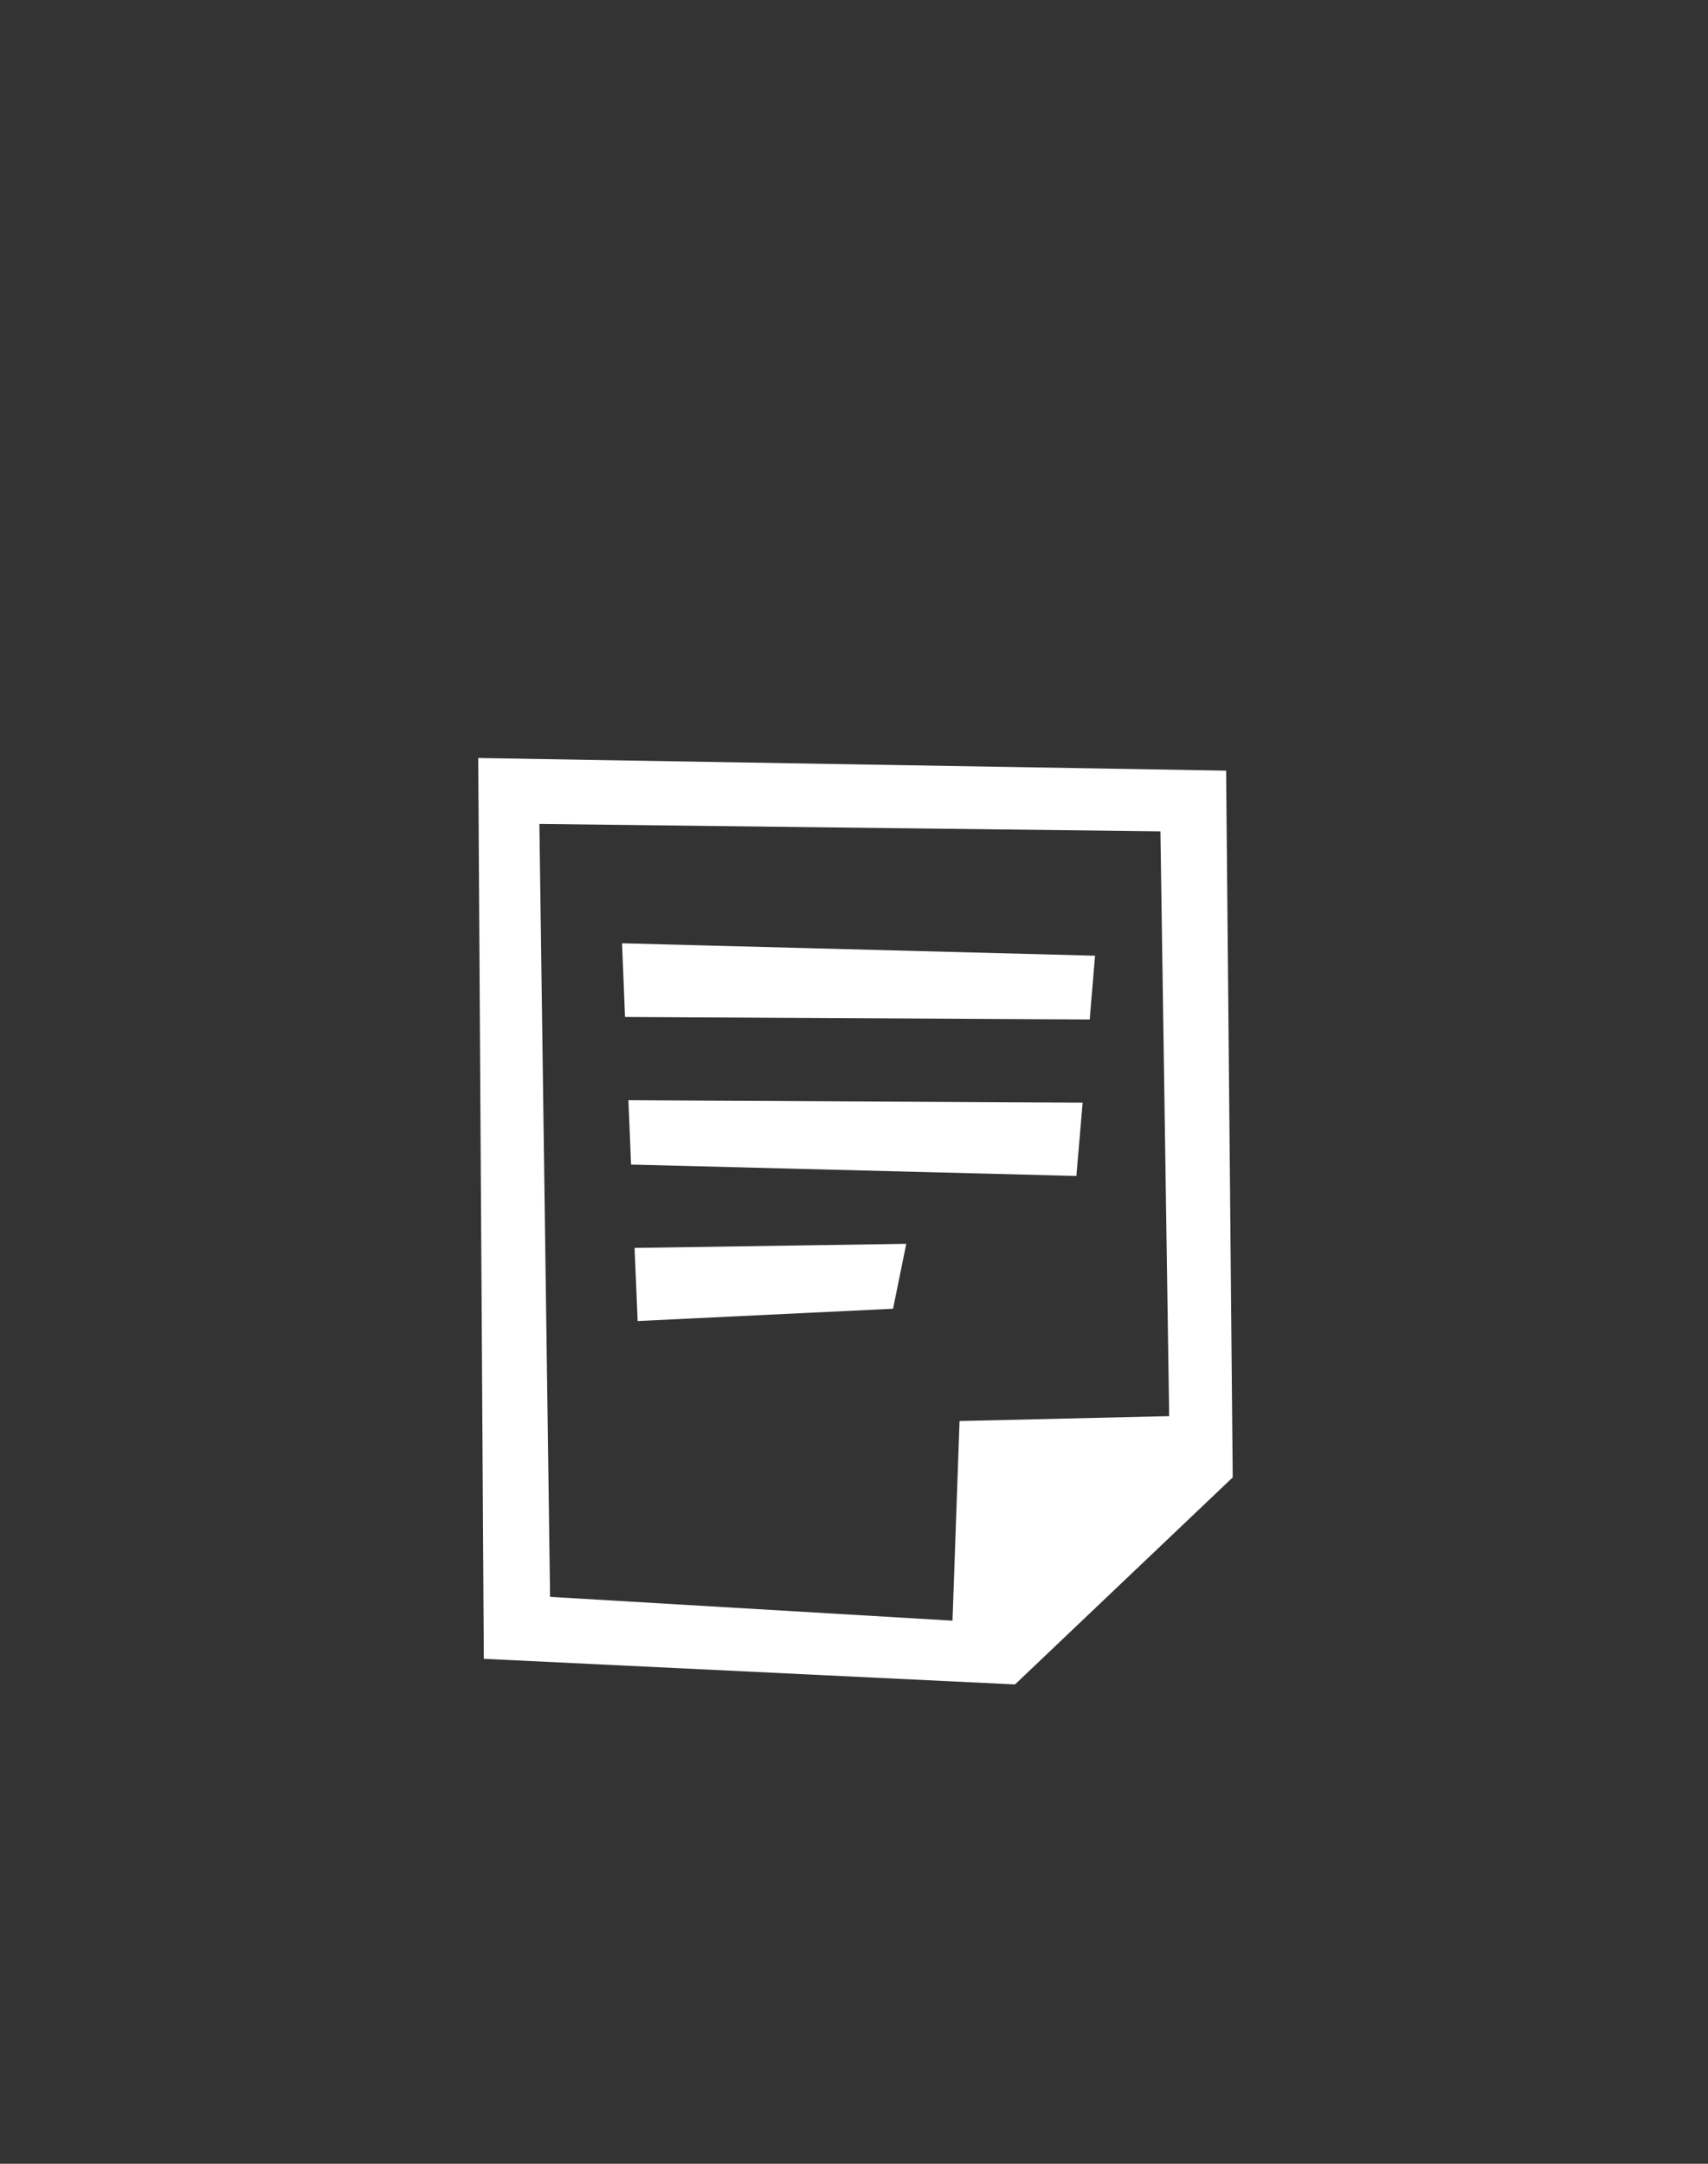<?xml version="1.0" encoding="UTF-8"?> <svg xmlns="http://www.w3.org/2000/svg" width="150" height="190" viewBox="0 0 150 190" fill="none"><rect x="0" y="0" width="150" height="190" fill="#333333" stroke="none"/><path fill-rule="evenodd" clip-rule="evenodd" d="M42.49 145.66L42 66.56L107.68 67.67L108.26 129.73L89.14 147.91L42.49 145.66ZM101.91 73L47.37 72.35L48.31 140.22L83.65 142.31L84.27 124.78L102.68 124.35L101.91 73ZM55.19 96.61L95.08 96.82L94.53 103.26L55.42 102.26L55.19 96.61ZM54.63 82.83L96.17 83.92L95.7 89.52L54.89 89.3L54.63 82.83ZM78.43 114.92L56 116L55.73 109.58L79.59 109.22L78.43 114.92Z" fill="white"></path></svg> 